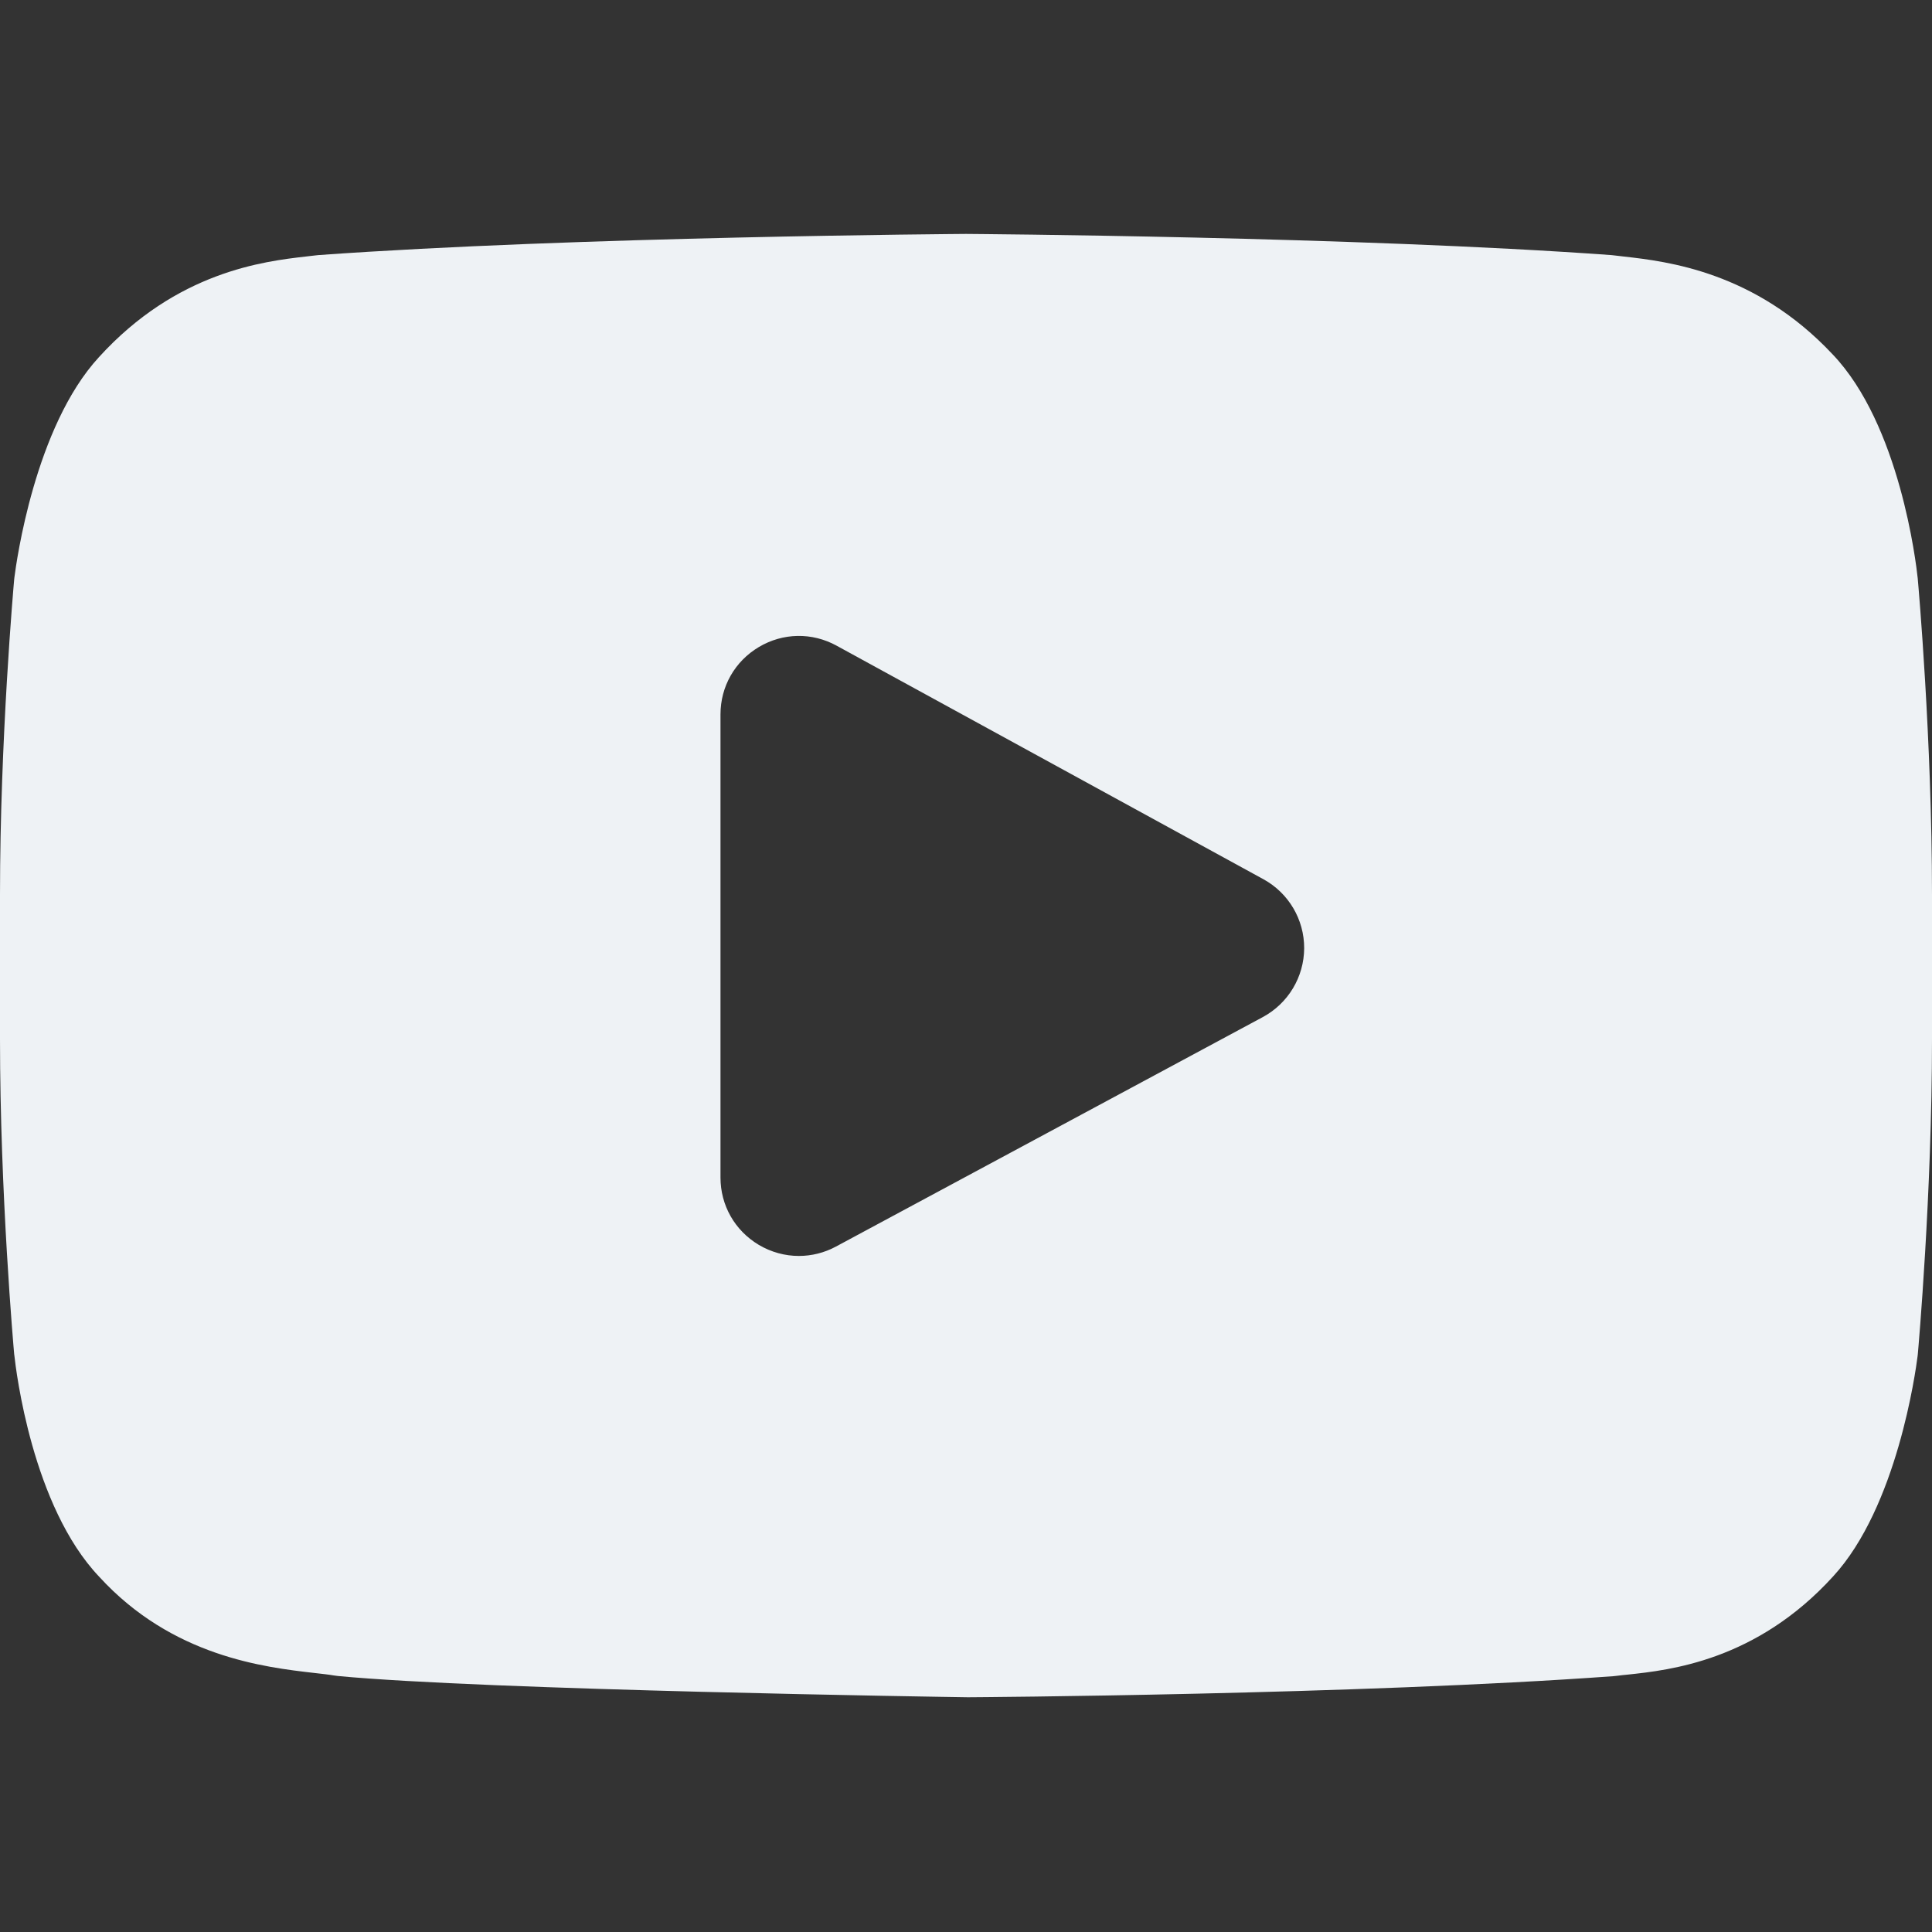 <svg width="26" height="26" viewBox="0 0 26 26" fill="none" xmlns="http://www.w3.org/2000/svg">
<rect x="0" y="0" width="26" height="26" fill="#333333" stroke="none"/>
<path d="M25.809 7.796L25.808 7.784C25.786 7.575 25.566 5.713 24.661 4.767C23.616 3.653 22.43 3.518 21.859 3.453C21.812 3.448 21.769 3.443 21.73 3.438L21.685 3.433C18.247 3.183 13.056 3.149 13.005 3.148H12.995C12.944 3.149 7.752 3.183 4.284 3.433L4.238 3.438C4.202 3.443 4.161 3.447 4.117 3.452C3.553 3.517 2.38 3.653 1.331 4.807C0.469 5.743 0.22 7.565 0.194 7.77L0.191 7.796C0.183 7.883 0 9.957 0 12.038V13.983C0 16.064 0.183 18.138 0.191 18.225L0.193 18.238C0.215 18.444 0.434 20.271 1.334 21.218C2.318 22.295 3.561 22.437 4.23 22.514C4.336 22.526 4.427 22.536 4.489 22.547L4.549 22.555C6.534 22.744 12.756 22.837 13.02 22.841L13.028 22.841L13.036 22.841C13.088 22.841 18.279 22.807 21.716 22.557L21.762 22.552C21.805 22.546 21.854 22.541 21.907 22.536C22.468 22.476 23.634 22.352 24.669 21.215C25.531 20.278 25.78 18.456 25.806 18.251L25.809 18.225C25.817 18.138 26 16.064 26 13.983V12.038C26 9.957 25.817 7.884 25.809 7.796ZM16.995 13.687L11.251 16.775C11.094 16.86 10.922 16.902 10.751 16.902C10.565 16.902 10.378 16.852 10.21 16.752C9.888 16.559 9.696 16.221 9.696 15.846V9.614C9.696 9.238 9.89 8.899 10.213 8.707C10.537 8.515 10.928 8.508 11.258 8.689L17.002 11.832C17.342 12.018 17.552 12.374 17.551 12.761C17.549 13.148 17.336 13.503 16.995 13.687Z" fill="#EEF2F5"/>
</svg>
